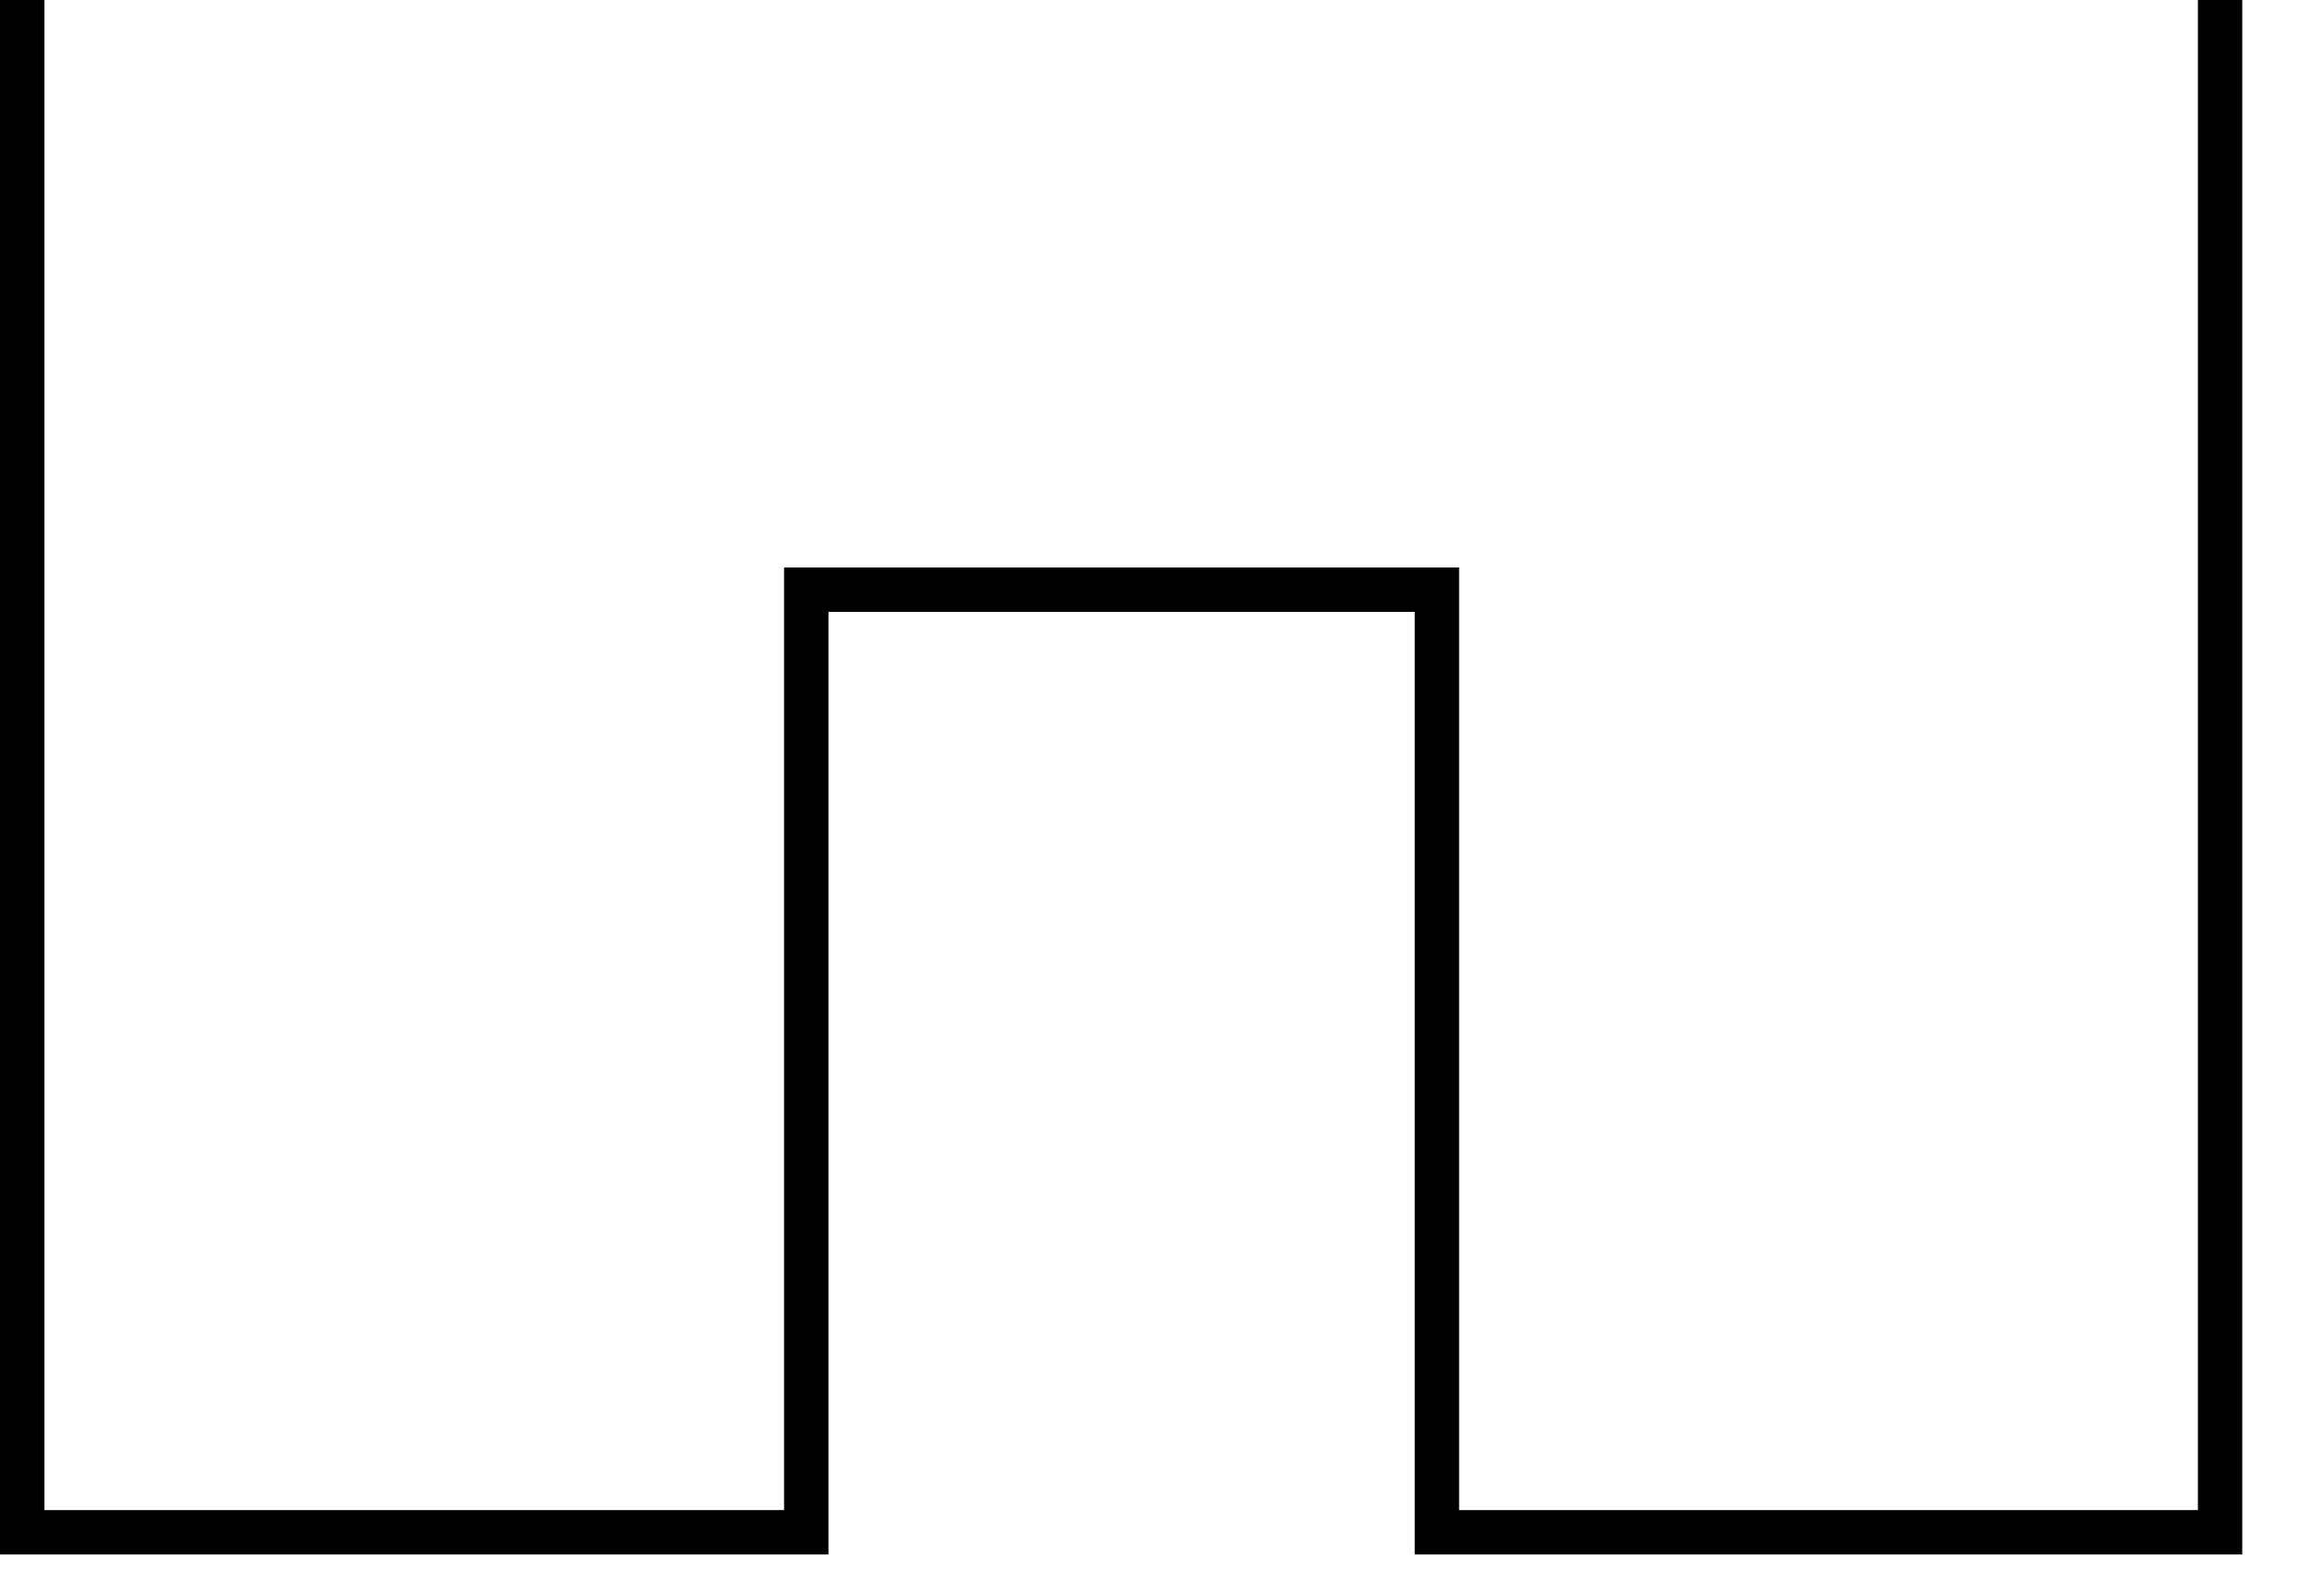 <?xml version="1.0" encoding="utf-8"?>
<svg xmlns="http://www.w3.org/2000/svg" fill="none" height="100%" overflow="visible" preserveAspectRatio="none" style="display: block;" viewBox="0 0 29 20" width="100%">
<path d="M27.533 18.922H18.278V7.111H9.822V18.922H0.556V0H0V19.478H9.822H10.367H10.378V7.667H17.722V19.478H18.278H28.089V0H27.533V18.922Z" fill="black" id="Vector"/>
</svg>